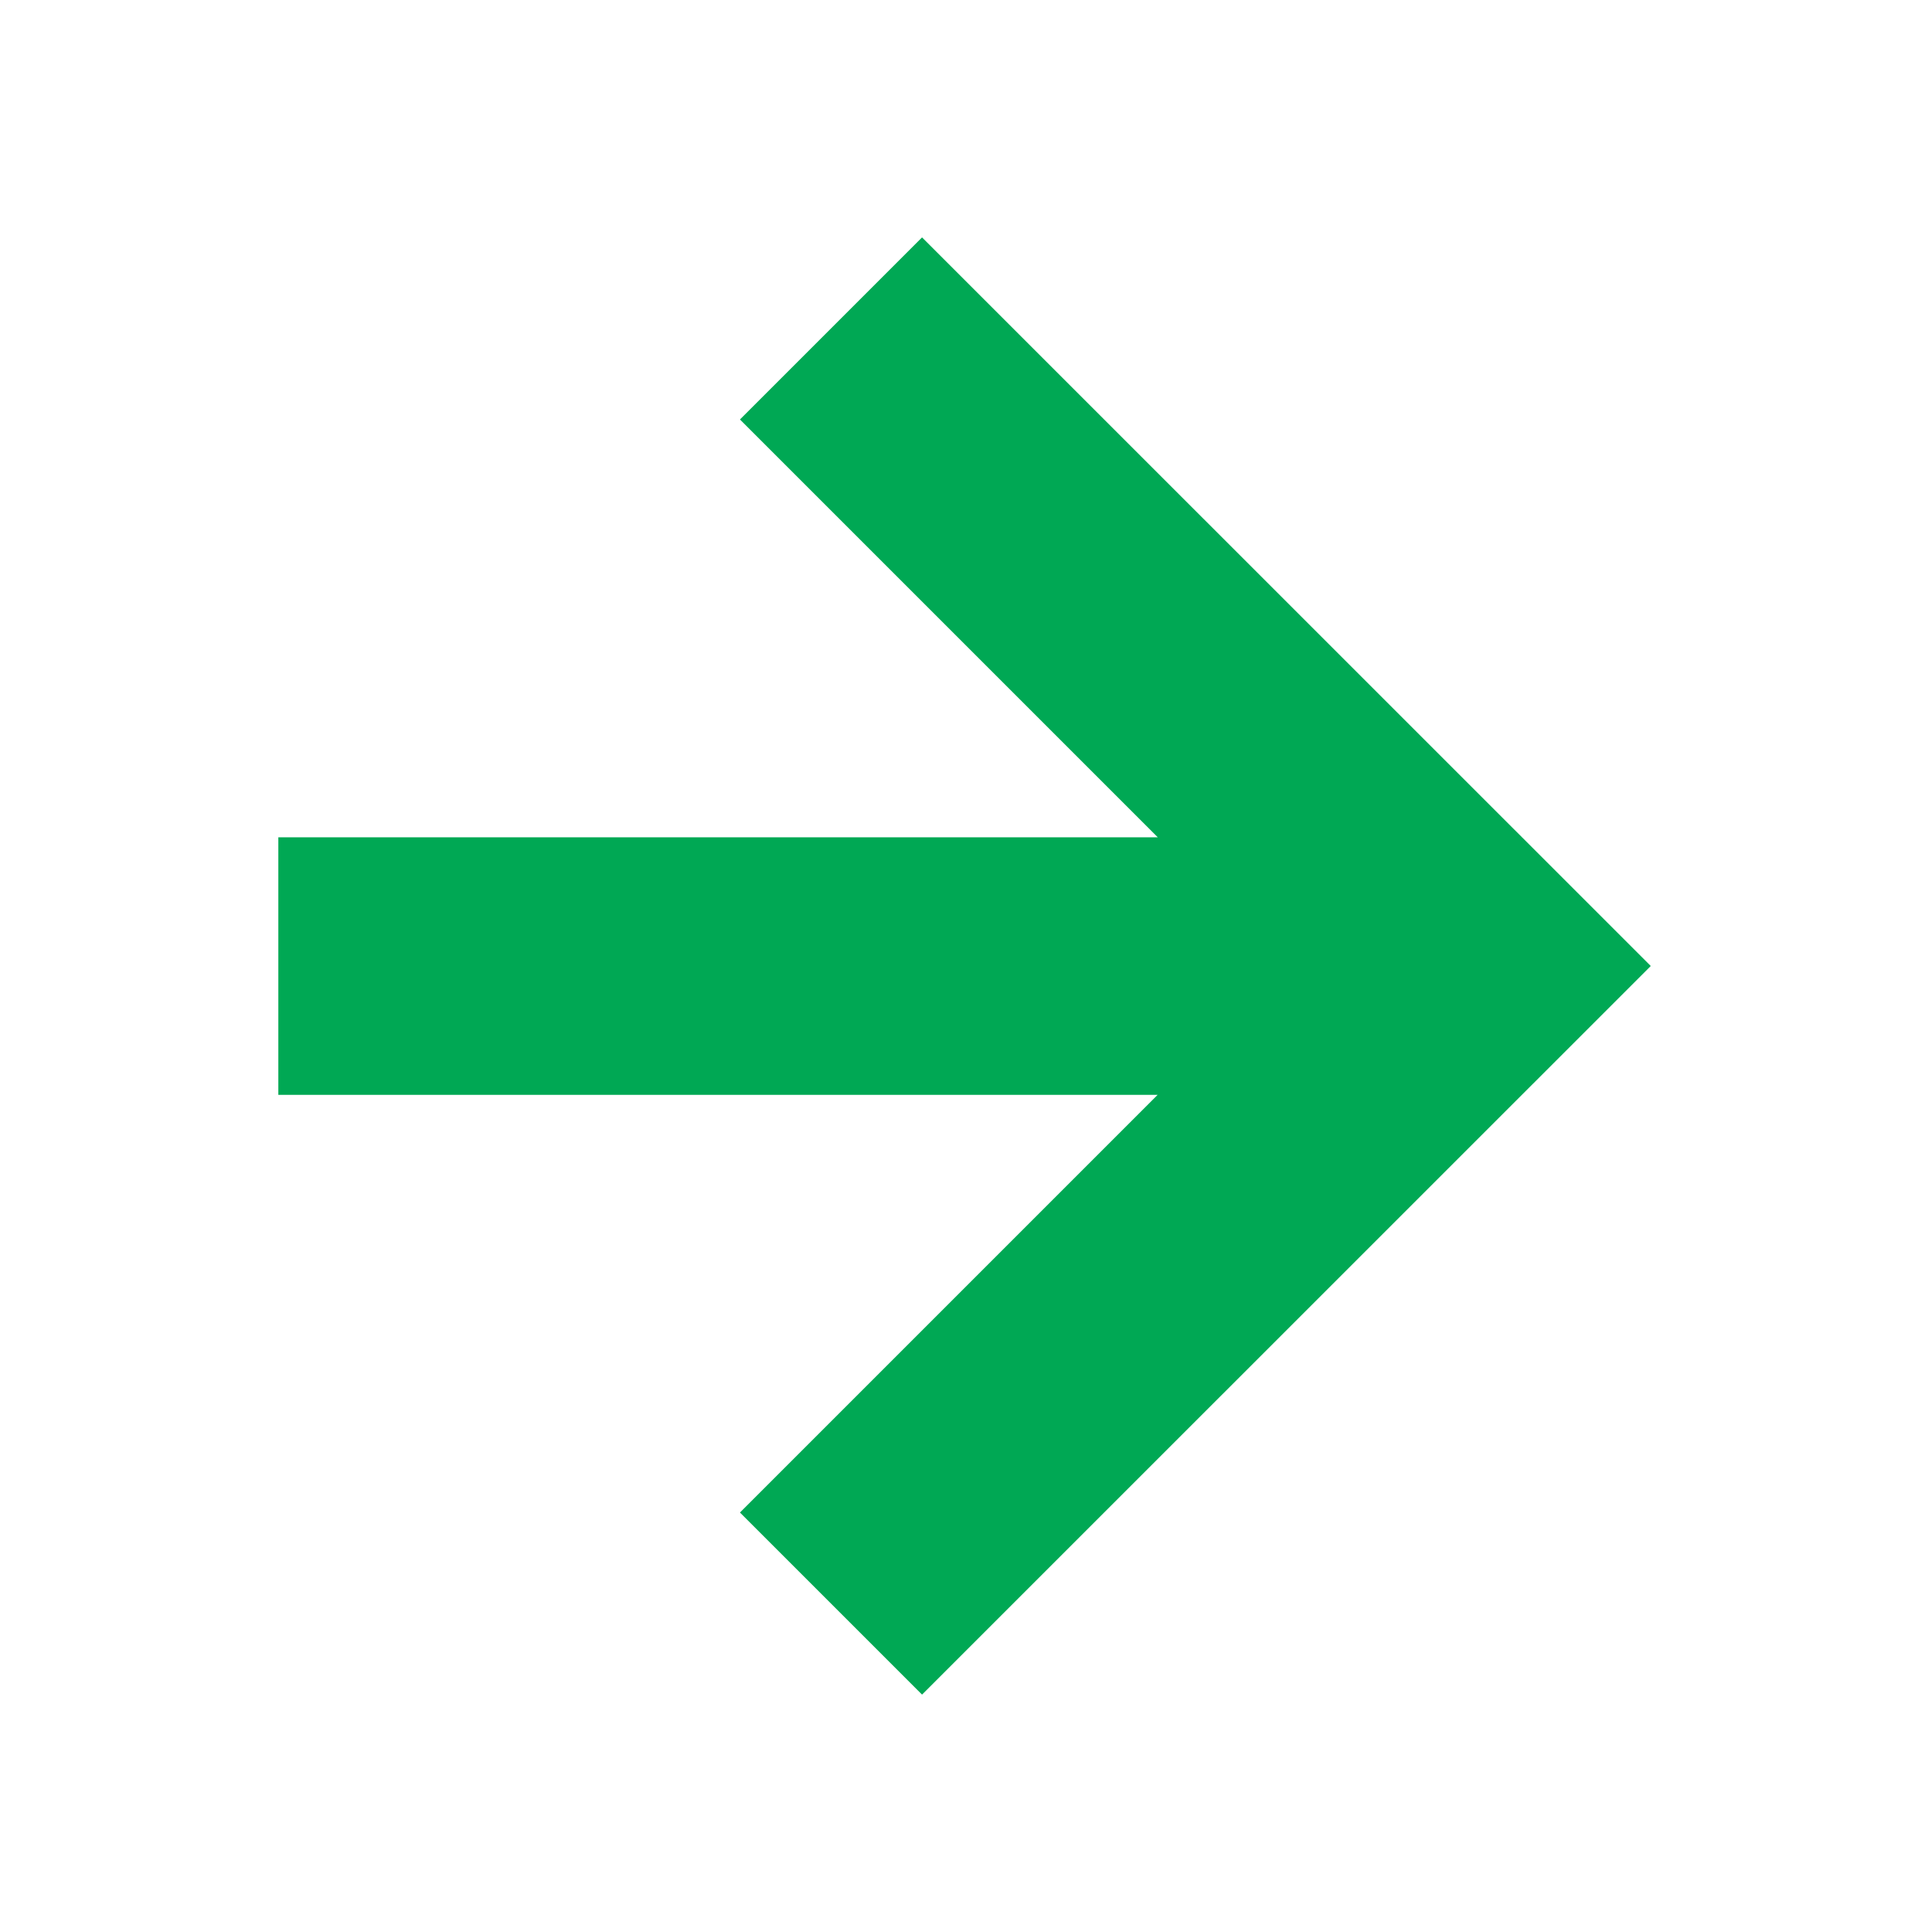 <svg width="16" height="16" viewBox="0 0 16 16" fill="none" xmlns="http://www.w3.org/2000/svg">
<path d="M13.67 7.999L13.669 8L13.67 8.001L7.636 14.034L6.128 12.526L9.587 9.067H2.305V6.934H9.588L6.128 3.474L7.636 1.966L13.67 7.999Z" fill="#00A854"/>
</svg>
